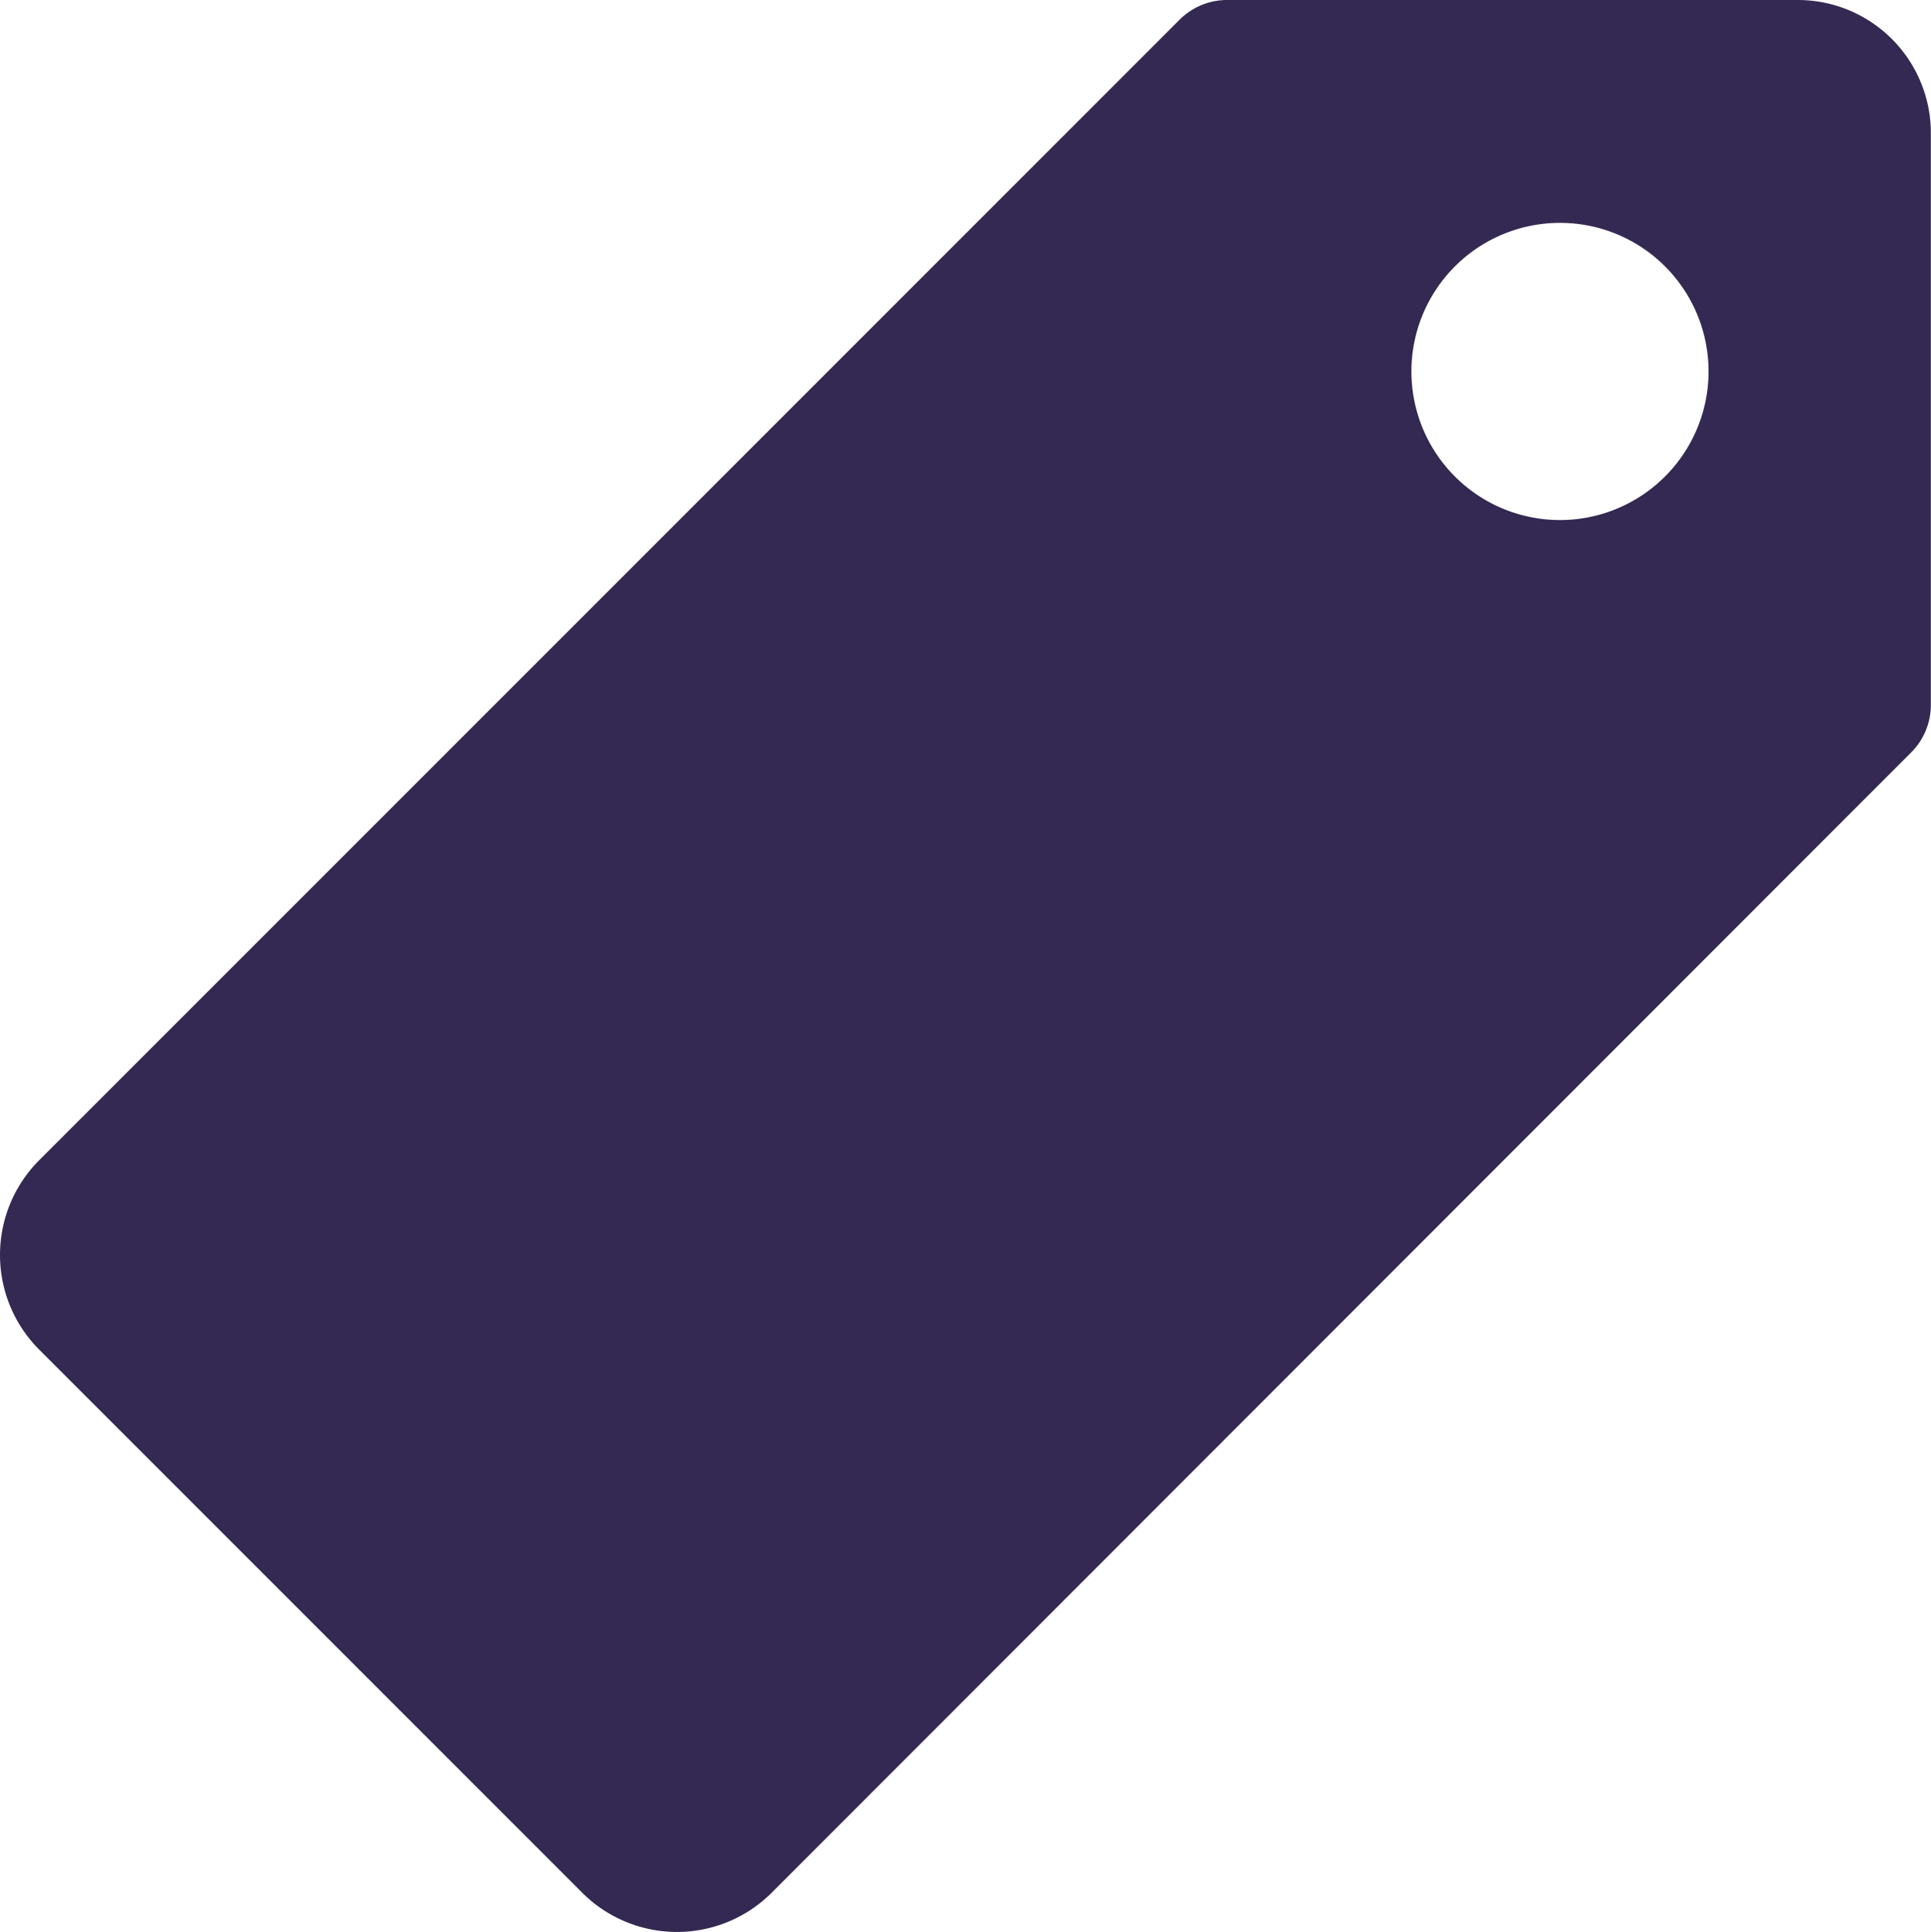 <svg xmlns="http://www.w3.org/2000/svg" width="26.293" height="26.299" viewBox="0 0 26.293 26.299"><path id="Icon_ionic-ios-pricetag" data-name="Icon ionic-ios-pricetag" d="M27.854,3.375h-7.77a.914.914,0,0,0-.645.266L3.906,19.174a1.824,1.824,0,0,0,0,2.573l7.4,7.4a1.824,1.824,0,0,0,2.573,0L29.4,13.617a.914.914,0,0,0,.266-.645V5.2A1.812,1.812,0,0,0,27.854,3.375Zm-3.016,7.068a2.023,2.023,0,1,1,1.789-1.789A2.025,2.025,0,0,1,24.838,10.443Z" transform="translate(-3.375 -3.375)" fill="#342952"></path></svg>